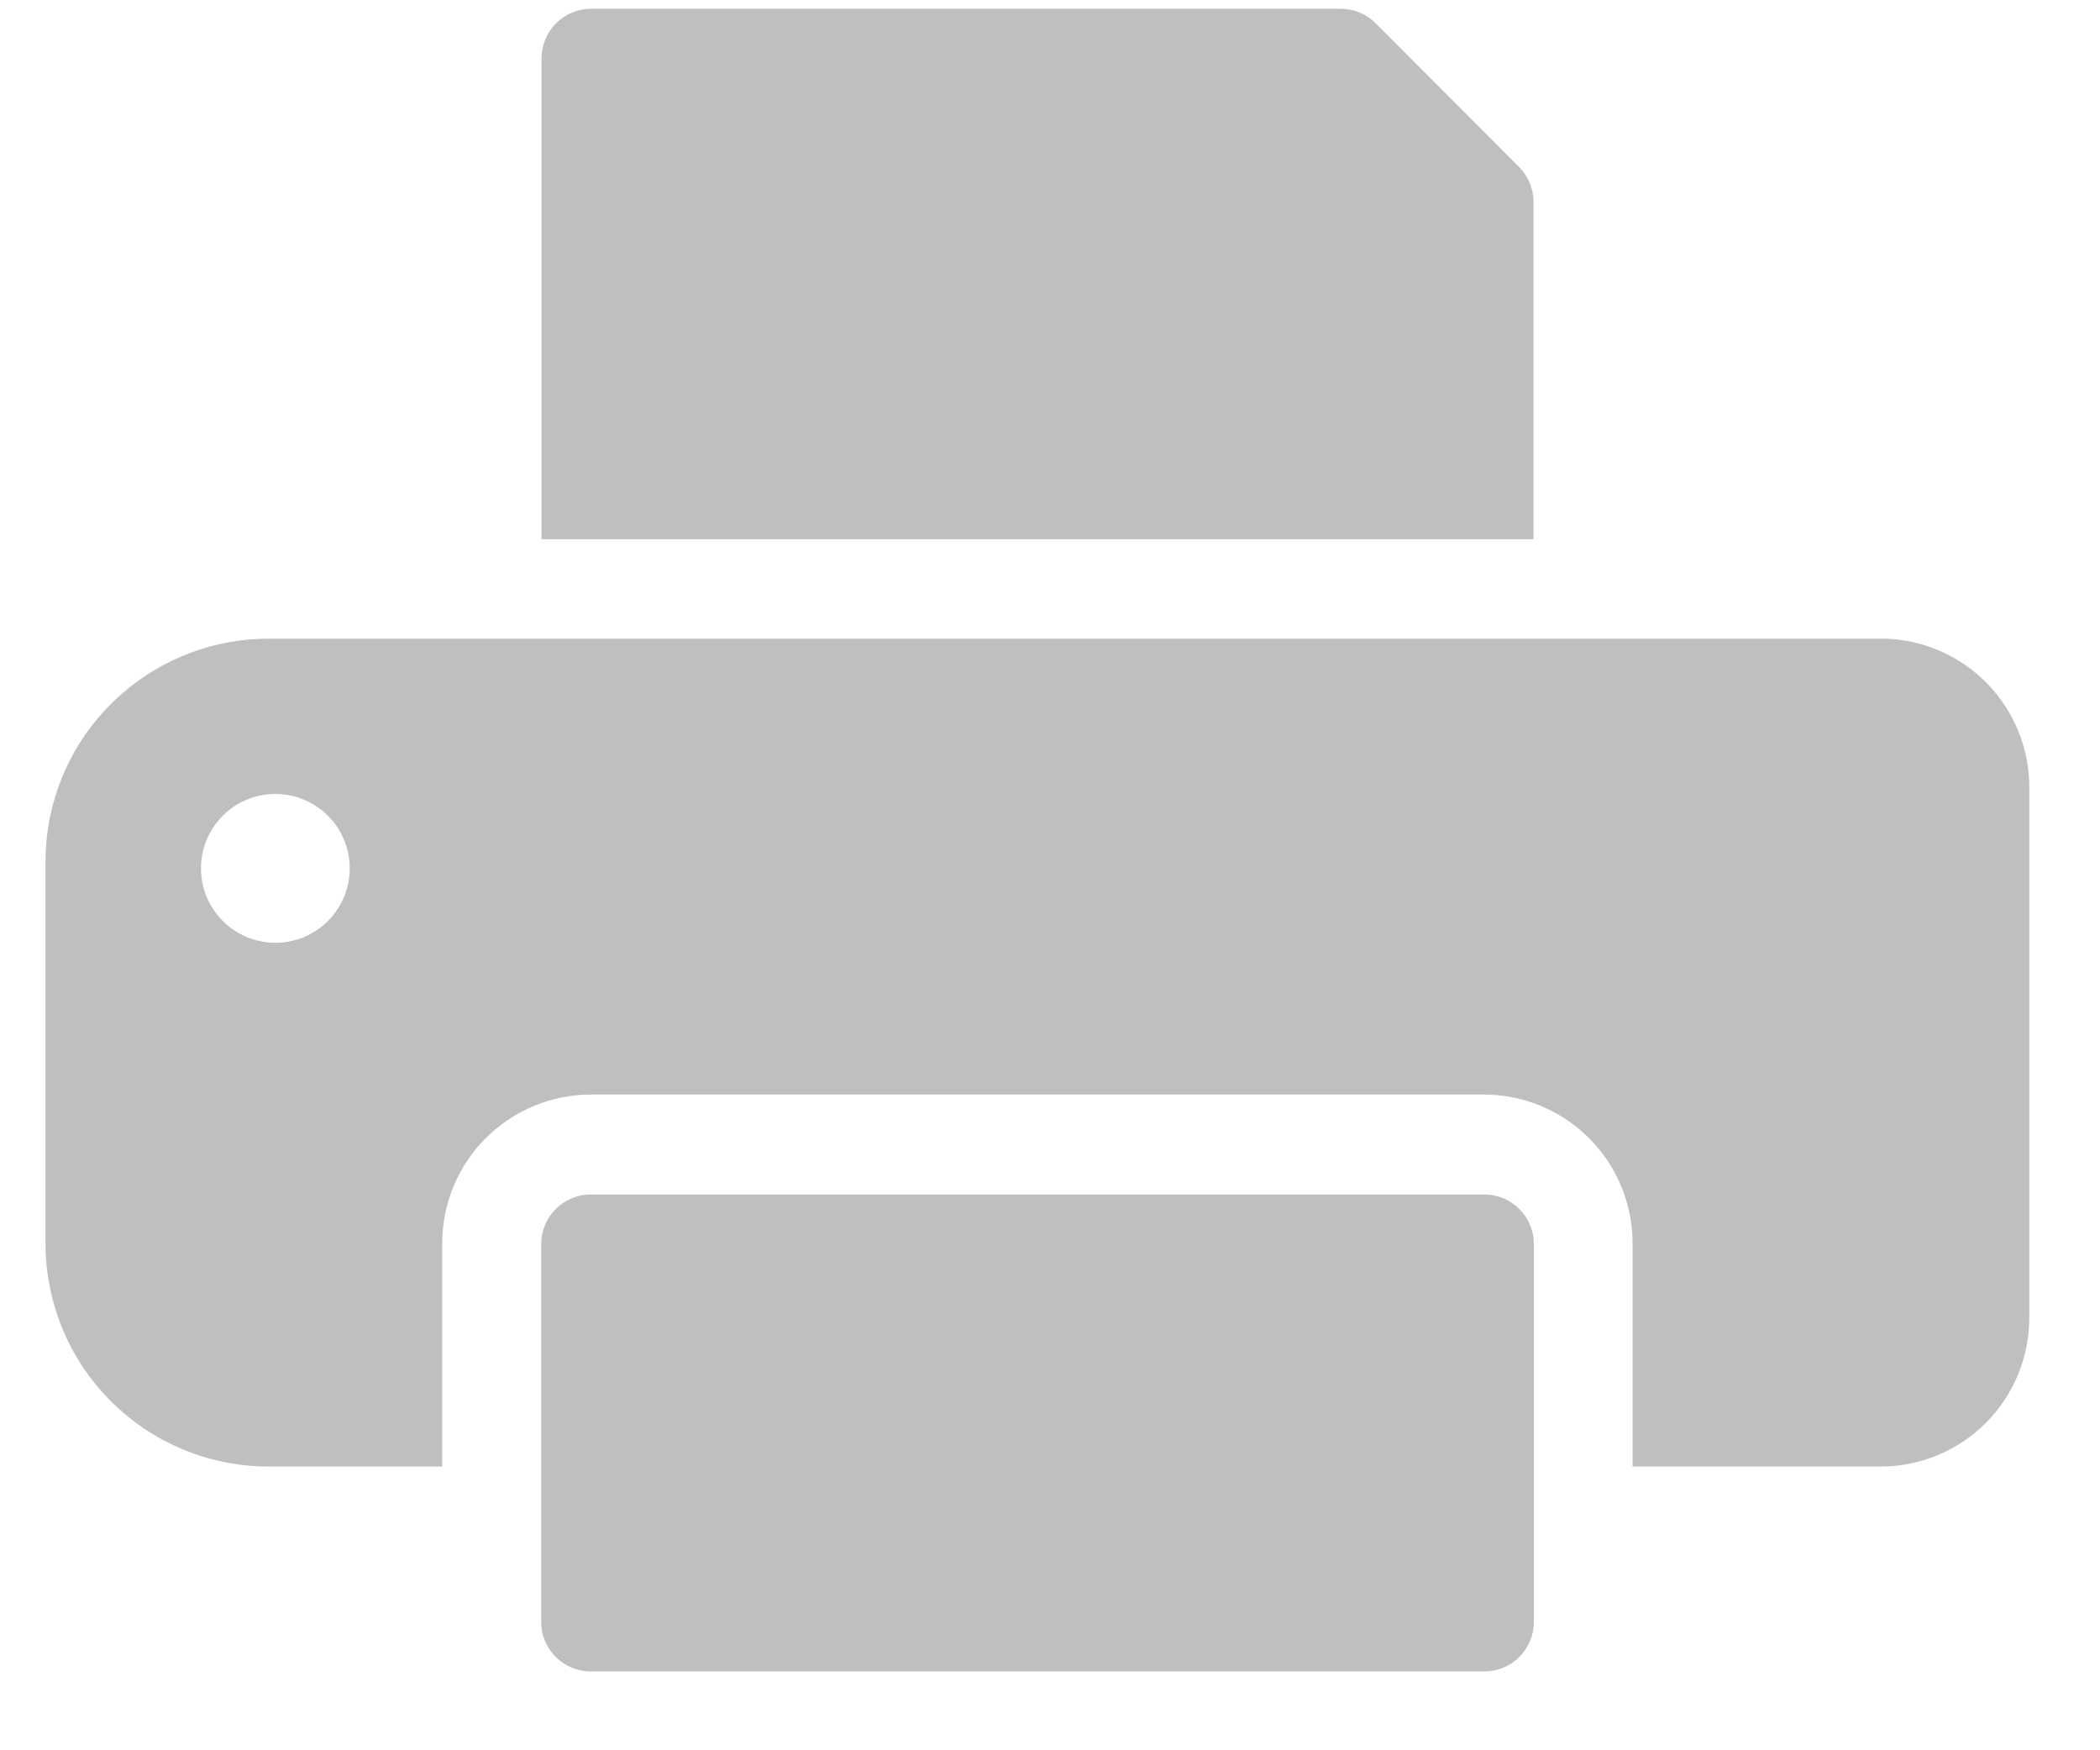 <svg width="24" height="20" viewBox="0 0 24 20" fill="none" xmlns="http://www.w3.org/2000/svg">
<path d="M16.963 13.649H6.752C6.439 13.649 6.185 13.903 6.185 14.216V18.533C6.185 18.846 6.439 19.099 6.752 19.099H16.963C17.276 19.099 17.53 18.846 17.53 18.533V14.216C17.53 13.903 17.276 13.649 16.963 13.649Z" fill="black" fill-opacity="0.25"/>
<path d="M15.326 0.1H6.756C6.605 0.1 6.461 0.159 6.355 0.266C6.249 0.372 6.189 0.516 6.189 0.666V6.162H17.526V2.307C17.526 2.233 17.511 2.159 17.482 2.089C17.453 2.02 17.411 1.958 17.358 1.905L15.723 0.267C15.618 0.161 15.475 0.101 15.326 0.1Z" fill="black" fill-opacity="0.25"/>
<path d="M21.552 7.298H3.07C2.394 7.298 1.745 7.567 1.267 8.045C0.788 8.523 0.52 9.172 0.52 9.849V14.207C0.52 14.884 0.788 15.533 1.267 16.011C1.745 16.489 2.394 16.758 3.07 16.758H5.054V14.207C5.054 13.756 5.233 13.324 5.552 13.005C5.871 12.686 6.304 12.507 6.755 12.507H16.957C17.408 12.507 17.841 12.686 18.16 13.005C18.479 13.324 18.658 13.756 18.658 14.207V16.758H21.492C21.943 16.758 22.376 16.579 22.695 16.26C23.013 15.941 23.192 15.509 23.192 15.058V8.995C23.192 8.555 23.021 8.132 22.715 7.815C22.409 7.499 21.992 7.313 21.552 7.298ZM3.147 10.773C2.979 10.773 2.814 10.723 2.674 10.629C2.535 10.536 2.426 10.403 2.361 10.248C2.297 10.092 2.28 9.921 2.313 9.756C2.346 9.591 2.427 9.44 2.546 9.321C2.664 9.202 2.816 9.121 2.981 9.088C3.146 9.056 3.317 9.072 3.472 9.137C3.627 9.201 3.76 9.31 3.854 9.45C3.947 9.59 3.997 9.754 3.997 9.922C3.997 10.148 3.907 10.364 3.748 10.524C3.589 10.683 3.372 10.773 3.147 10.773Z" fill="black" fill-opacity="0.25"/>
</svg>
